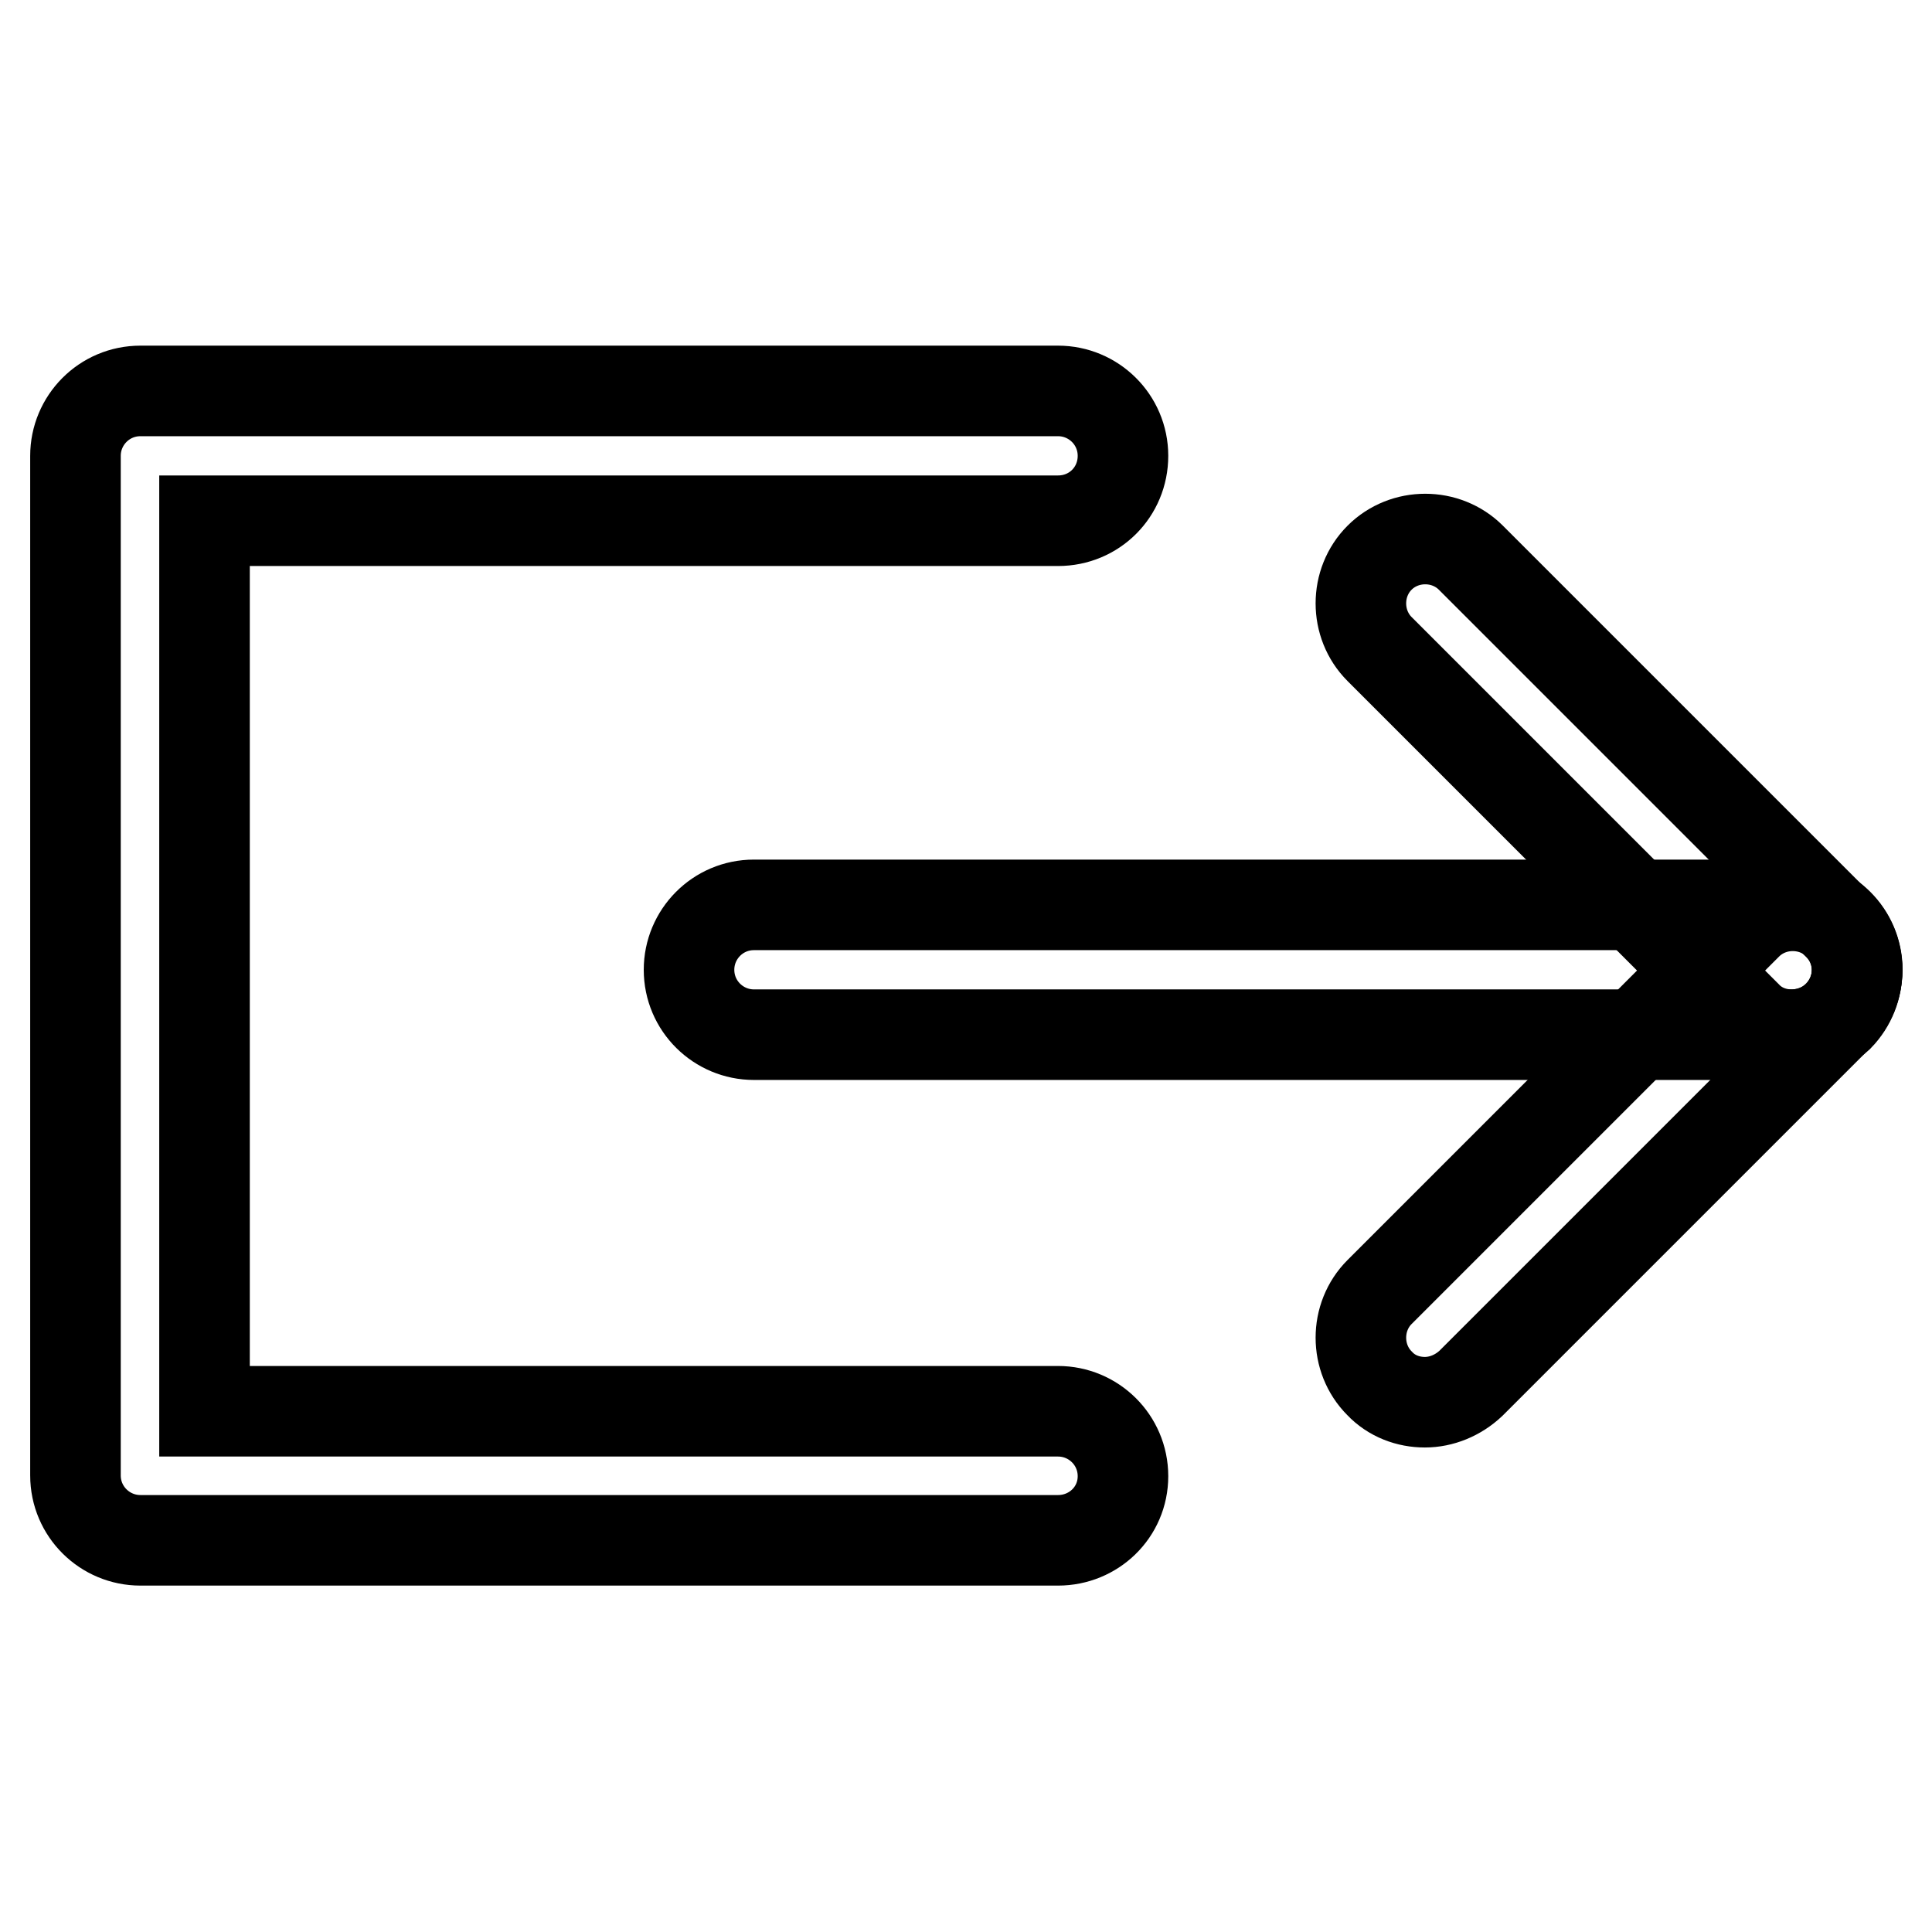 <?xml version="1.0" encoding="utf-8"?>
<!-- Svg Vector Icons : http://www.onlinewebfonts.com/icon -->
<!DOCTYPE svg PUBLIC "-//W3C//DTD SVG 1.1//EN" "http://www.w3.org/Graphics/SVG/1.1/DTD/svg11.dtd">
<svg version="1.1" xmlns="http://www.w3.org/2000/svg" xmlns:xlink="http://www.w3.org/1999/xlink" x="0px" y="0px" viewBox="0 0 256 256" enable-background="new 0 0 256 256" xml:space="preserve">
<g> <path stroke-width="12" fill-opacity="0" stroke="#000000"  d="M140.2,204.1H18.6c-4.7,0-8.6-3.8-8.6-8.6V60.4c0-4.7,3.8-8.6,8.6-8.6h121.6c4.7,0,8.6,3.8,8.6,8.6 s-3.8,8.6-8.6,8.6H27.1v118h113.1c4.7,0,8.6,3.8,8.6,8.6S144.9,204.1,140.2,204.1z"/> <path stroke-width="12" fill-opacity="0" stroke="#000000"  d="M237.4,137.1H99.9c-4.7,0-8.6-3.8-8.6-8.6c0-4.7,3.8-8.6,8.6-8.6h137.6c4.7,0,8.6,3.8,8.6,8.6 C246,133.3,242.2,137.1,237.4,137.1z"/> <path stroke-width="12" fill-opacity="0" stroke="#000000"  d="M188.8,185.8c-2.2,0-4.4-0.8-6-2.5c-3.3-3.3-3.3-8.8,0-12.1l48.7-48.7c3.3-3.3,8.8-3.3,12.1,0 c3.3,3.3,3.3,8.7,0,12.1l-48.7,48.7C193.2,184.9,191,185.8,188.8,185.8z"/> <path stroke-width="12" fill-opacity="0" stroke="#000000"  d="M237.4,137.1c-2.2,0-4.4-0.8-6-2.5L182.8,86c-3.3-3.3-3.3-8.8,0-12.1c3.3-3.3,8.8-3.3,12.1,0l48.7,48.7 c3.3,3.3,3.3,8.7,0,12.1C241.8,136.3,239.6,137.1,237.4,137.1z"/></g>
</svg>